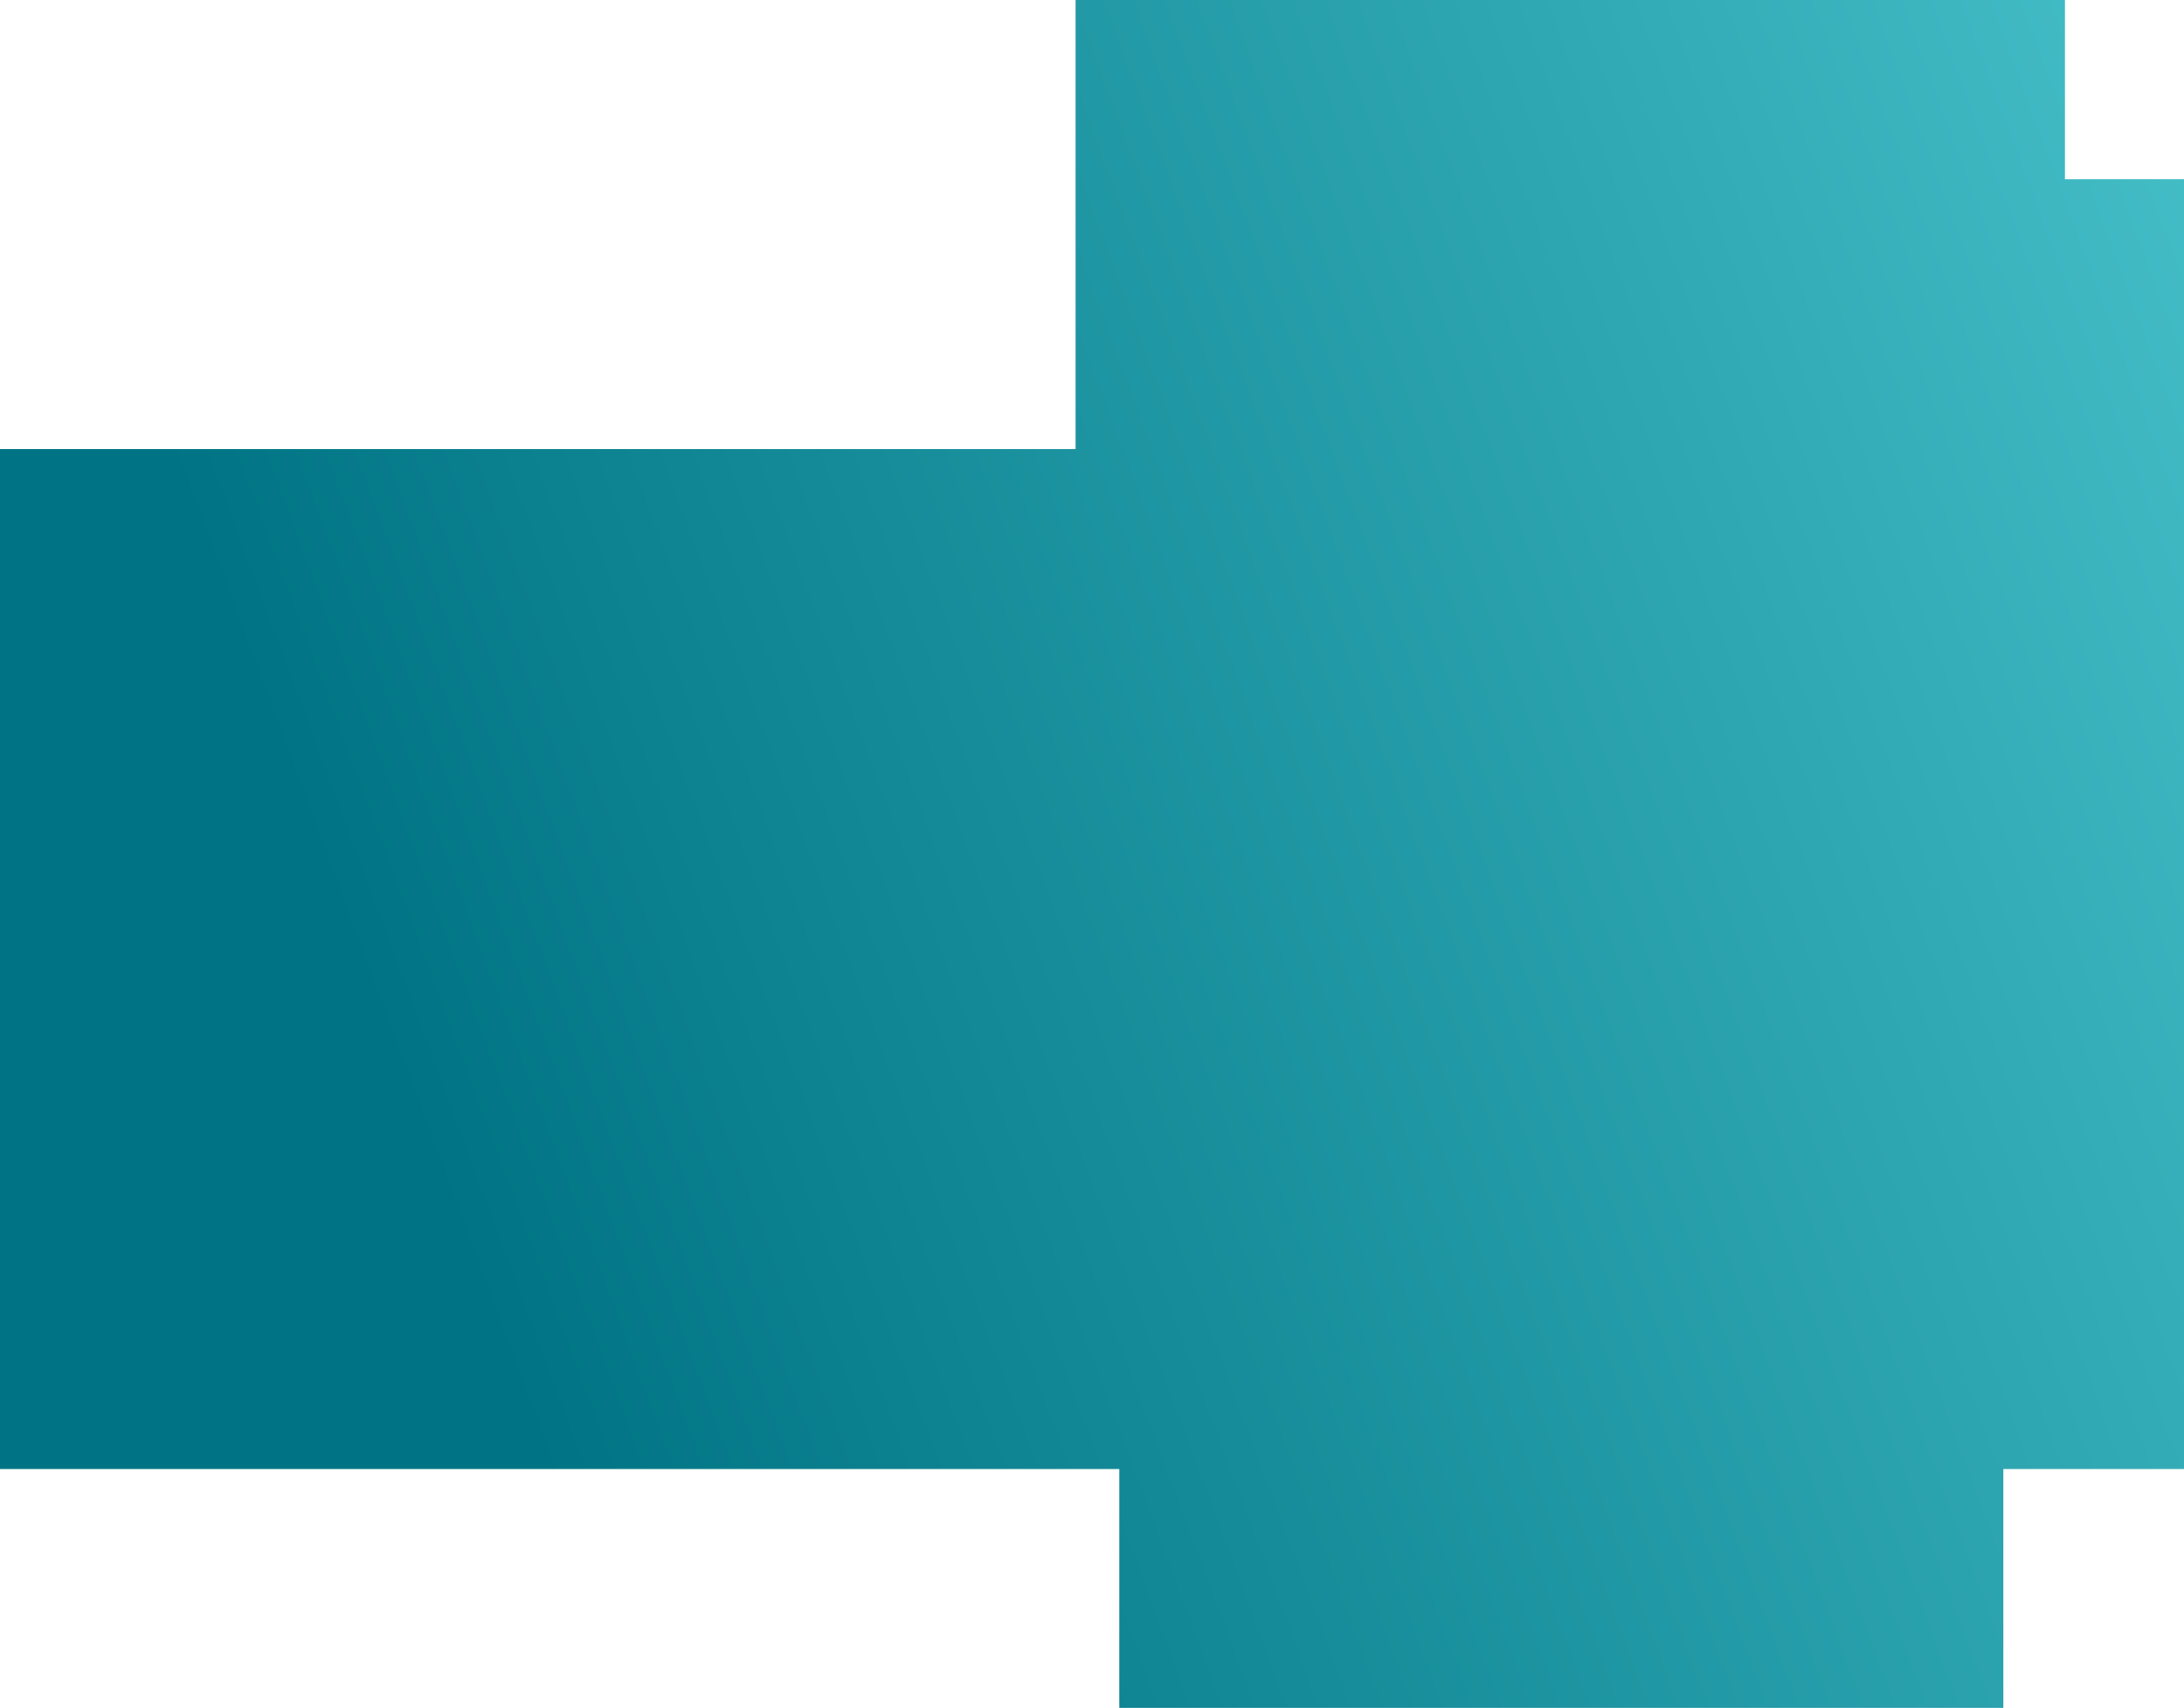 <svg width="798" height="624" viewBox="0 0 798 624" fill="none" xmlns="http://www.w3.org/2000/svg">
<path d="M798 65.5L798 536.718H732V624L408.988 624V536.718H0L0 406.301L0 164.082L393 164.082V0L654 0L754.5 0V65.5H798Z" fill="url(#paint0_linear_1974_101)"/>
<defs>
<linearGradient id="paint0_linear_1974_101" x1="126.01" y1="343.688" x2="979.976" y2="26.208" gradientUnits="userSpaceOnUse">
<stop stop-color="#007484"/>
<stop offset="1" stop-color="#53CED6"/>
</linearGradient>
</defs>
</svg>
